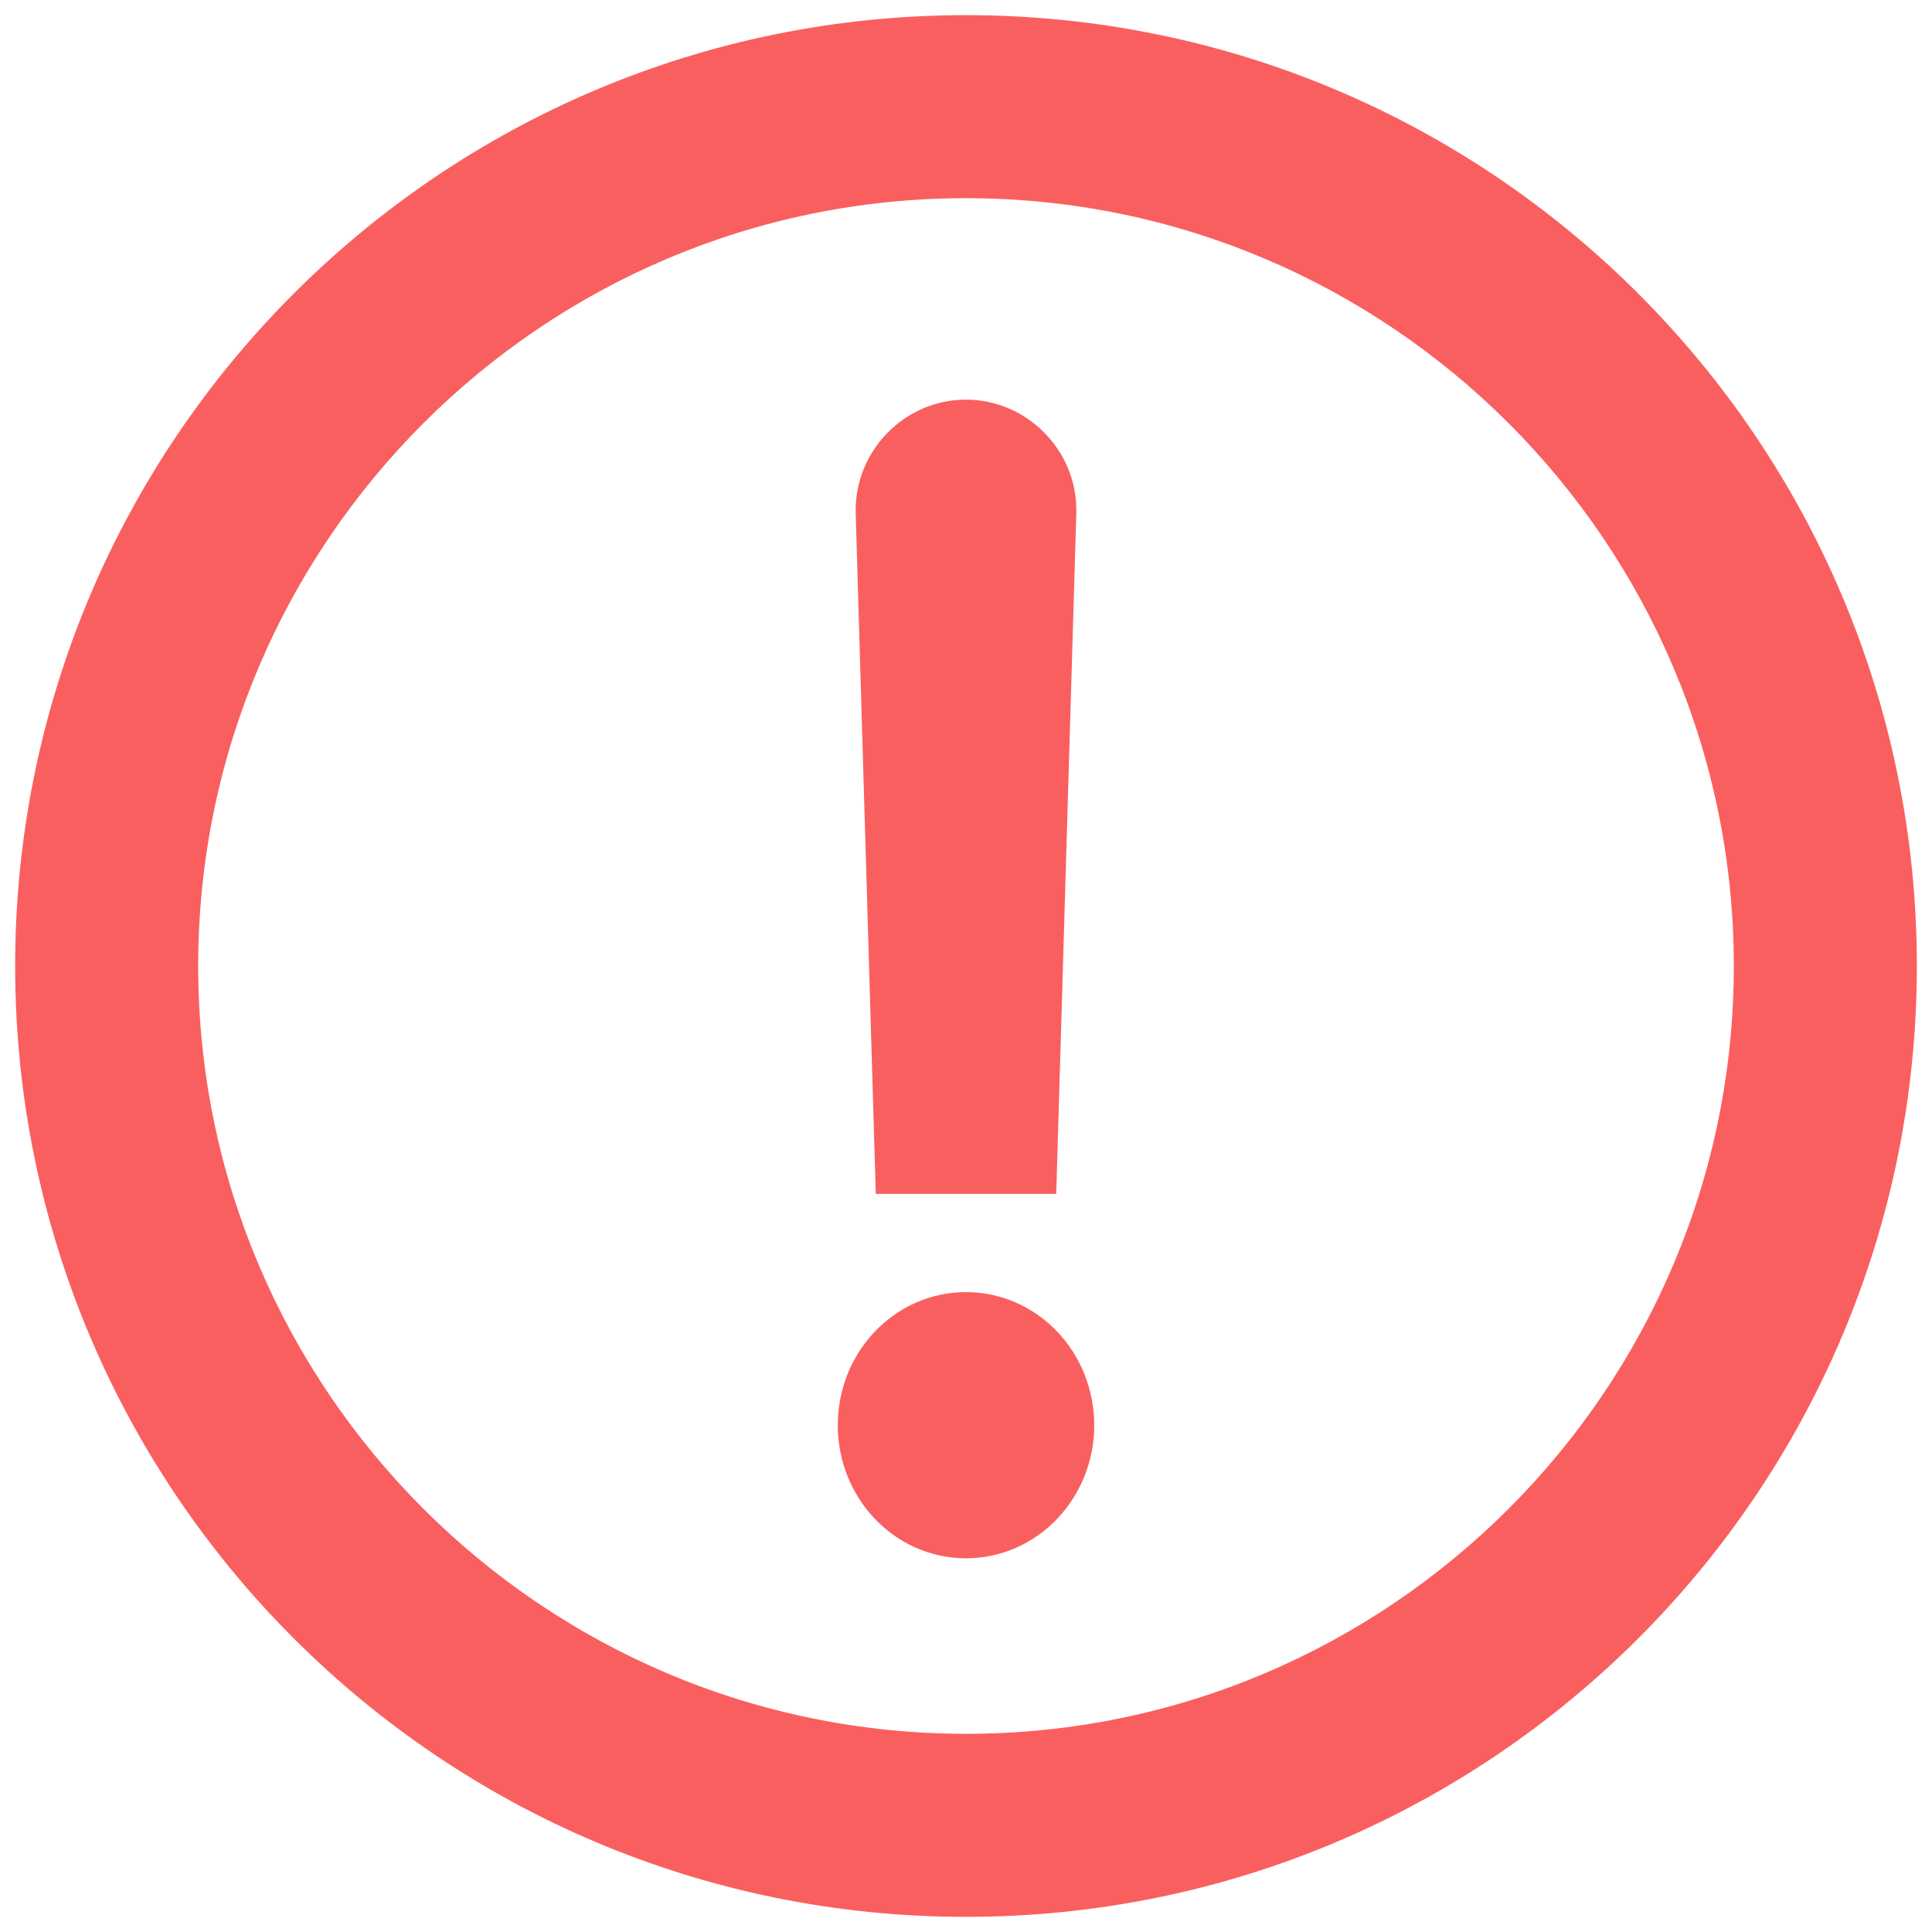 <?xml version="1.0" encoding="utf-8"?>
<!-- Generator: Adobe Illustrator 23.1.0, SVG Export Plug-In . SVG Version: 6.00 Build 0)  -->
<svg version="1.1" id="Layer_1" xmlns="http://www.w3.org/2000/svg" xmlns:xlink="http://www.w3.org/1999/xlink" x="0px" y="0px"
	 viewBox="0 0 19 19" style="enable-background:new 0 0 19 19;" xml:space="preserve">
<style type="text/css">
	.st0{fill:#FA5F5F;}
	.st1{fill:#FA5F5F;stroke:#FA5F5F;stroke-width:0.8;stroke-miterlimit:10;}
</style>
<g>
	<path class="st0" d="M9.5,1.949c4.164,0,7.551,3.387,7.551,7.551S13.664,17.051,9.5,17.051
		S1.949,13.664,1.949,9.5S5.336,1.949,9.5,1.949 M9.5,0.149
		C4.336,0.149,0.149,4.336,0.149,9.5S4.336,18.851,9.5,18.851S18.851,14.664,18.851,9.5
		S14.664,0.149,9.5,0.149L9.5,0.149z"/>
</g>
<g>
	<path class="st1" d="M10.185,5.014c0,0.01,0,0.01,0,0.02l-0.186,6.307H9.001L8.815,5.034
		C8.806,4.652,9.119,4.33,9.5,4.33C9.872,4.33,10.185,4.643,10.185,5.014z"/>
	<ellipse class="st1" cx="9.5" cy="14.016" rx="0.861" ry="0.909"/>
</g>
</svg>
